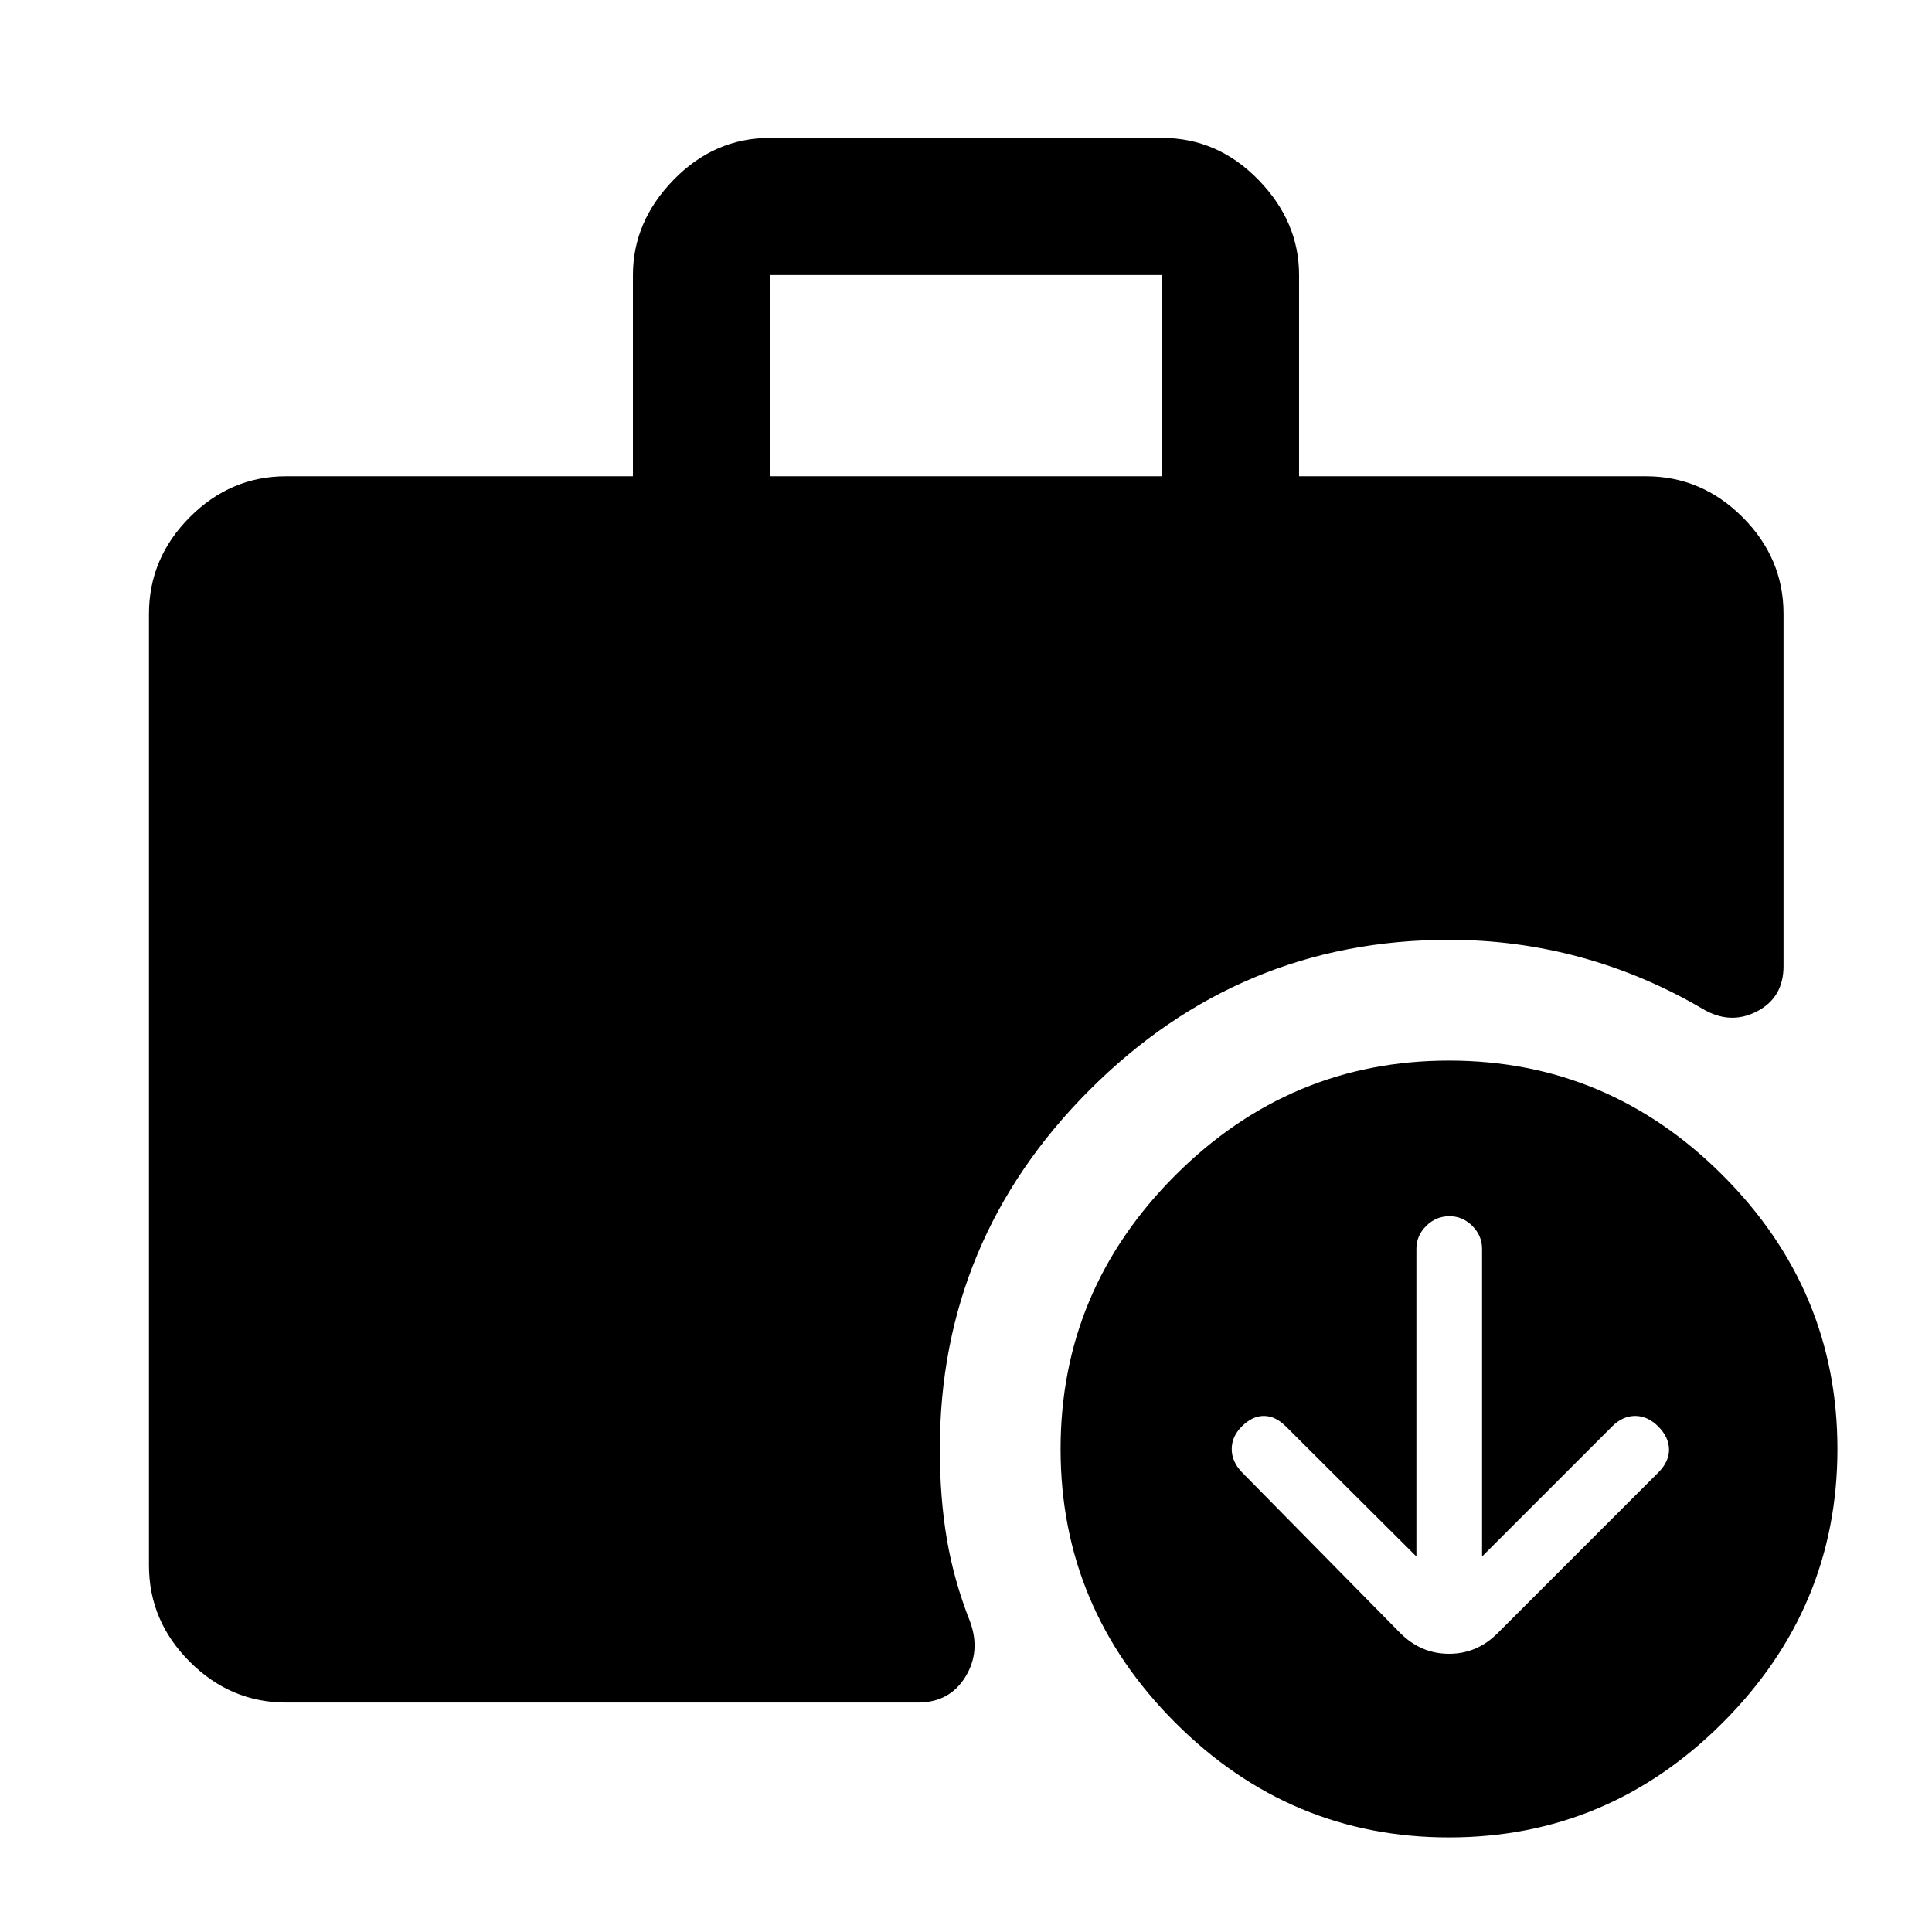 <svg xmlns="http://www.w3.org/2000/svg" width="48" height="48" viewBox="0 -960 960 960"><path d="M382.63-723.35h194.74v-100H382.63v100ZM720-47q-79 0-136-57t-57-136q0-79 57-136t136-57q79 0 136 57t57 136q0 79-57 136T720-47Zm-577.85-67.02q-27.6 0-47.86-20.27-20.27-20.26-20.27-47.86v-472.83q0-27.7 20.27-48.03 20.26-20.34 47.86-20.34H314.5v-100q0-26.6 20.27-47.36 20.26-20.77 47.86-20.77h194.74q27.6 0 47.86 20.77 20.27 20.76 20.27 47.36v100h172.35q27.7 0 48.03 20.34 20.34 20.33 20.34 48.03v175.07q0 15.67-13.3 22.51-13.29 6.83-26.96-1.36-29-17-60.74-25.62Q753.48-493 720-493q-104 0-178.5 74.5T467-240q0 24.24 3.5 44.86t11.5 40.86q5.48 14.91-2.36 27.58-7.84 12.68-23.51 12.68H142.15Zm561.65-72.57-64.84-64.61q-5.24-5.23-10.96-5.23-5.72 0-10.96 5.23-5 5-5 11.22 0 6.22 5 11.46l78.85 80.09q10.28 10.19 24.15 10.19t24.07-10.19l80.09-80.09q5.23-5.35 5.12-11.39-.12-6.05-5.36-11.29-5.24-5.23-11.46-5.23-6.22 0-11.46 5.23l-64.61 64.61v-152.89q0-6.52-4.83-11.36-4.83-4.83-11.36-4.83-6.72 0-11.58 4.83-4.86 4.84-4.86 11.36v152.89Z"/></svg>